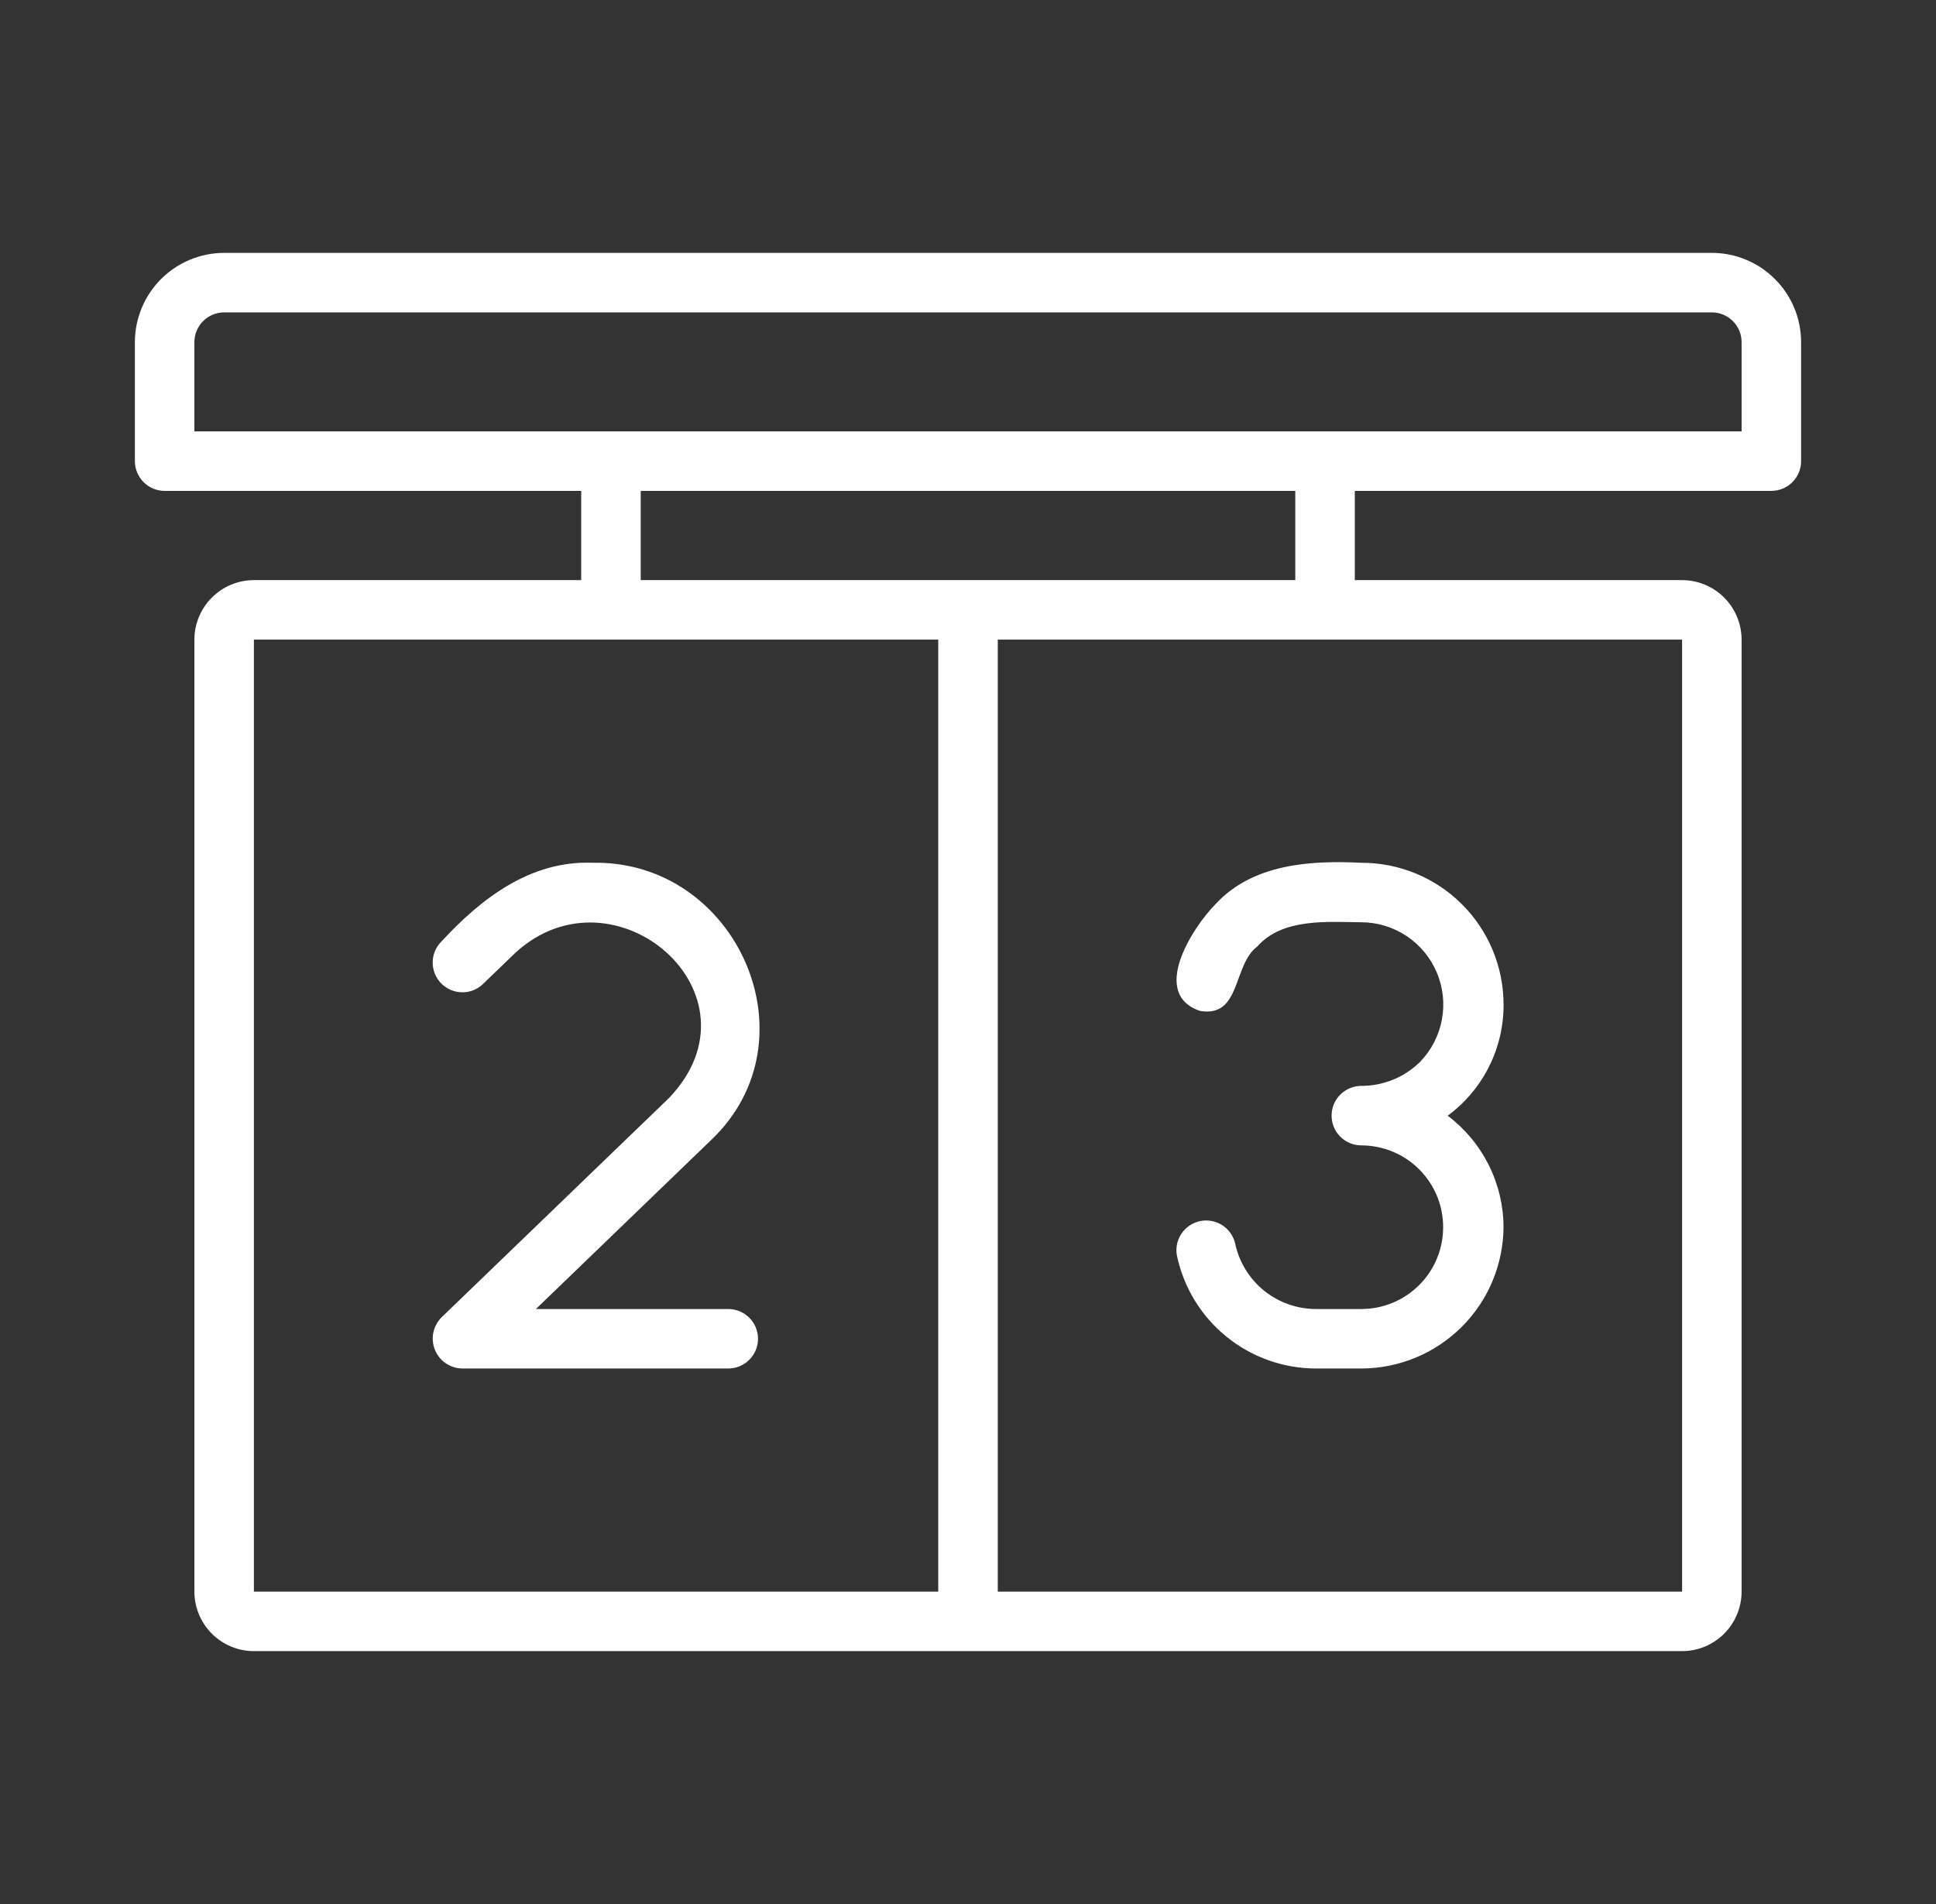 <svg width="61" height="60" viewBox="0 0 61 60" fill="none" xmlns="http://www.w3.org/2000/svg">
<rect x="0" y="0" width="61" height="60" fill="#333333" stroke="none"/>
<path d="M53.938 7.969H7.062C6.317 7.969 5.602 8.266 5.075 8.793C4.547 9.321 4.251 10.036 4.25 10.781V14.531C4.25 14.78 4.349 15.018 4.525 15.194C4.7 15.37 4.939 15.469 5.188 15.469H18.312V18.281H8C7.503 18.282 7.026 18.479 6.675 18.831C6.323 19.183 6.125 19.659 6.125 20.156V50.156C6.126 50.653 6.324 51.13 6.675 51.481C7.026 51.833 7.503 52.031 8 52.031H53C53.497 52.031 53.974 51.833 54.325 51.481C54.676 51.13 54.874 50.653 54.875 50.156V20.156C54.874 19.659 54.677 19.183 54.325 18.831C53.974 18.479 53.497 18.282 53 18.281H42.688V15.469H55.812C56.061 15.469 56.3 15.37 56.475 15.194C56.651 15.018 56.75 14.78 56.75 14.531V10.781C56.749 10.036 56.453 9.321 55.925 8.793C55.398 8.266 54.683 7.969 53.938 7.969ZM29.562 50.156H8V20.156H29.562V50.156ZM20.188 18.281V15.469H40.812V18.281H20.188ZM53 20.156V50.156H31.438V20.156H53ZM54.875 13.594H6.125V10.781C6.125 10.533 6.224 10.294 6.4 10.119C6.576 9.943 6.814 9.844 7.062 9.844H53.938C54.186 9.844 54.424 9.943 54.6 10.119C54.776 10.294 54.875 10.533 54.875 10.781V13.594Z" fill="white"/>
<path d="M15.221 31.006L16.237 30.026C19.356 27.165 24.203 31.331 21.078 34.602L13.912 41.513C13.781 41.644 13.691 41.81 13.654 41.992C13.617 42.174 13.634 42.363 13.703 42.535C13.773 42.707 13.891 42.854 14.044 42.959C14.197 43.064 14.377 43.122 14.563 43.125H22.946C23.195 43.125 23.433 43.026 23.609 42.851C23.785 42.675 23.884 42.436 23.884 42.188C23.884 41.939 23.785 41.701 23.609 41.525C23.433 41.349 23.195 41.25 22.946 41.25H16.886L22.38 35.951C25.759 32.779 23.214 27.089 18.661 27.188C16.712 27.115 15.16 28.315 13.92 29.657C13.831 29.743 13.76 29.845 13.711 29.957C13.662 30.07 13.635 30.192 13.633 30.315C13.631 30.438 13.653 30.56 13.698 30.675C13.743 30.79 13.81 30.894 13.895 30.983C13.981 31.071 14.083 31.142 14.196 31.192C14.309 31.241 14.43 31.267 14.553 31.27C14.676 31.272 14.799 31.25 14.913 31.205C15.028 31.16 15.132 31.092 15.221 31.006ZM37.811 31.857C39.112 32.075 38.835 30.406 39.62 29.822C40.408 28.927 41.822 29.053 42.892 29.063C43.401 29.065 43.898 29.216 44.321 29.498C44.744 29.78 45.075 30.18 45.272 30.649C45.47 31.118 45.525 31.634 45.431 32.134C45.337 32.634 45.099 33.095 44.745 33.461C44.252 33.948 43.586 34.22 42.893 34.219C42.645 34.219 42.406 34.318 42.23 34.494C42.054 34.669 41.956 34.908 41.956 35.157C41.956 35.405 42.054 35.644 42.23 35.819C42.406 35.995 42.645 36.094 42.893 36.094C43.577 36.094 44.233 36.366 44.716 36.849C45.2 37.333 45.471 37.988 45.471 38.672C45.471 39.356 45.2 40.012 44.716 40.495C44.233 40.979 43.577 41.25 42.893 41.25H41.475C40.877 41.252 40.296 41.048 39.83 40.673C39.365 40.297 39.043 39.773 38.918 39.188C38.863 38.949 38.718 38.742 38.512 38.609C38.306 38.477 38.057 38.43 37.817 38.479C37.577 38.528 37.366 38.669 37.228 38.871C37.091 39.074 37.038 39.322 37.082 39.563C37.293 40.571 37.846 41.475 38.646 42.124C39.446 42.773 40.445 43.126 41.475 43.125H42.893C44.076 43.123 45.21 42.654 46.05 41.82C46.889 40.986 47.365 39.855 47.374 38.672C47.372 37.99 47.211 37.318 46.906 36.709C46.6 36.099 46.158 35.569 45.614 35.158C46.164 34.753 46.611 34.223 46.917 33.611C47.224 33 47.38 32.325 47.375 31.641C47.37 30.456 46.896 29.322 46.055 28.487C45.215 27.652 44.078 27.185 42.893 27.188C41.281 27.109 39.478 27.221 38.304 28.486C37.554 29.245 36.234 31.325 37.811 31.857Z" fill="white"/>
</svg>
